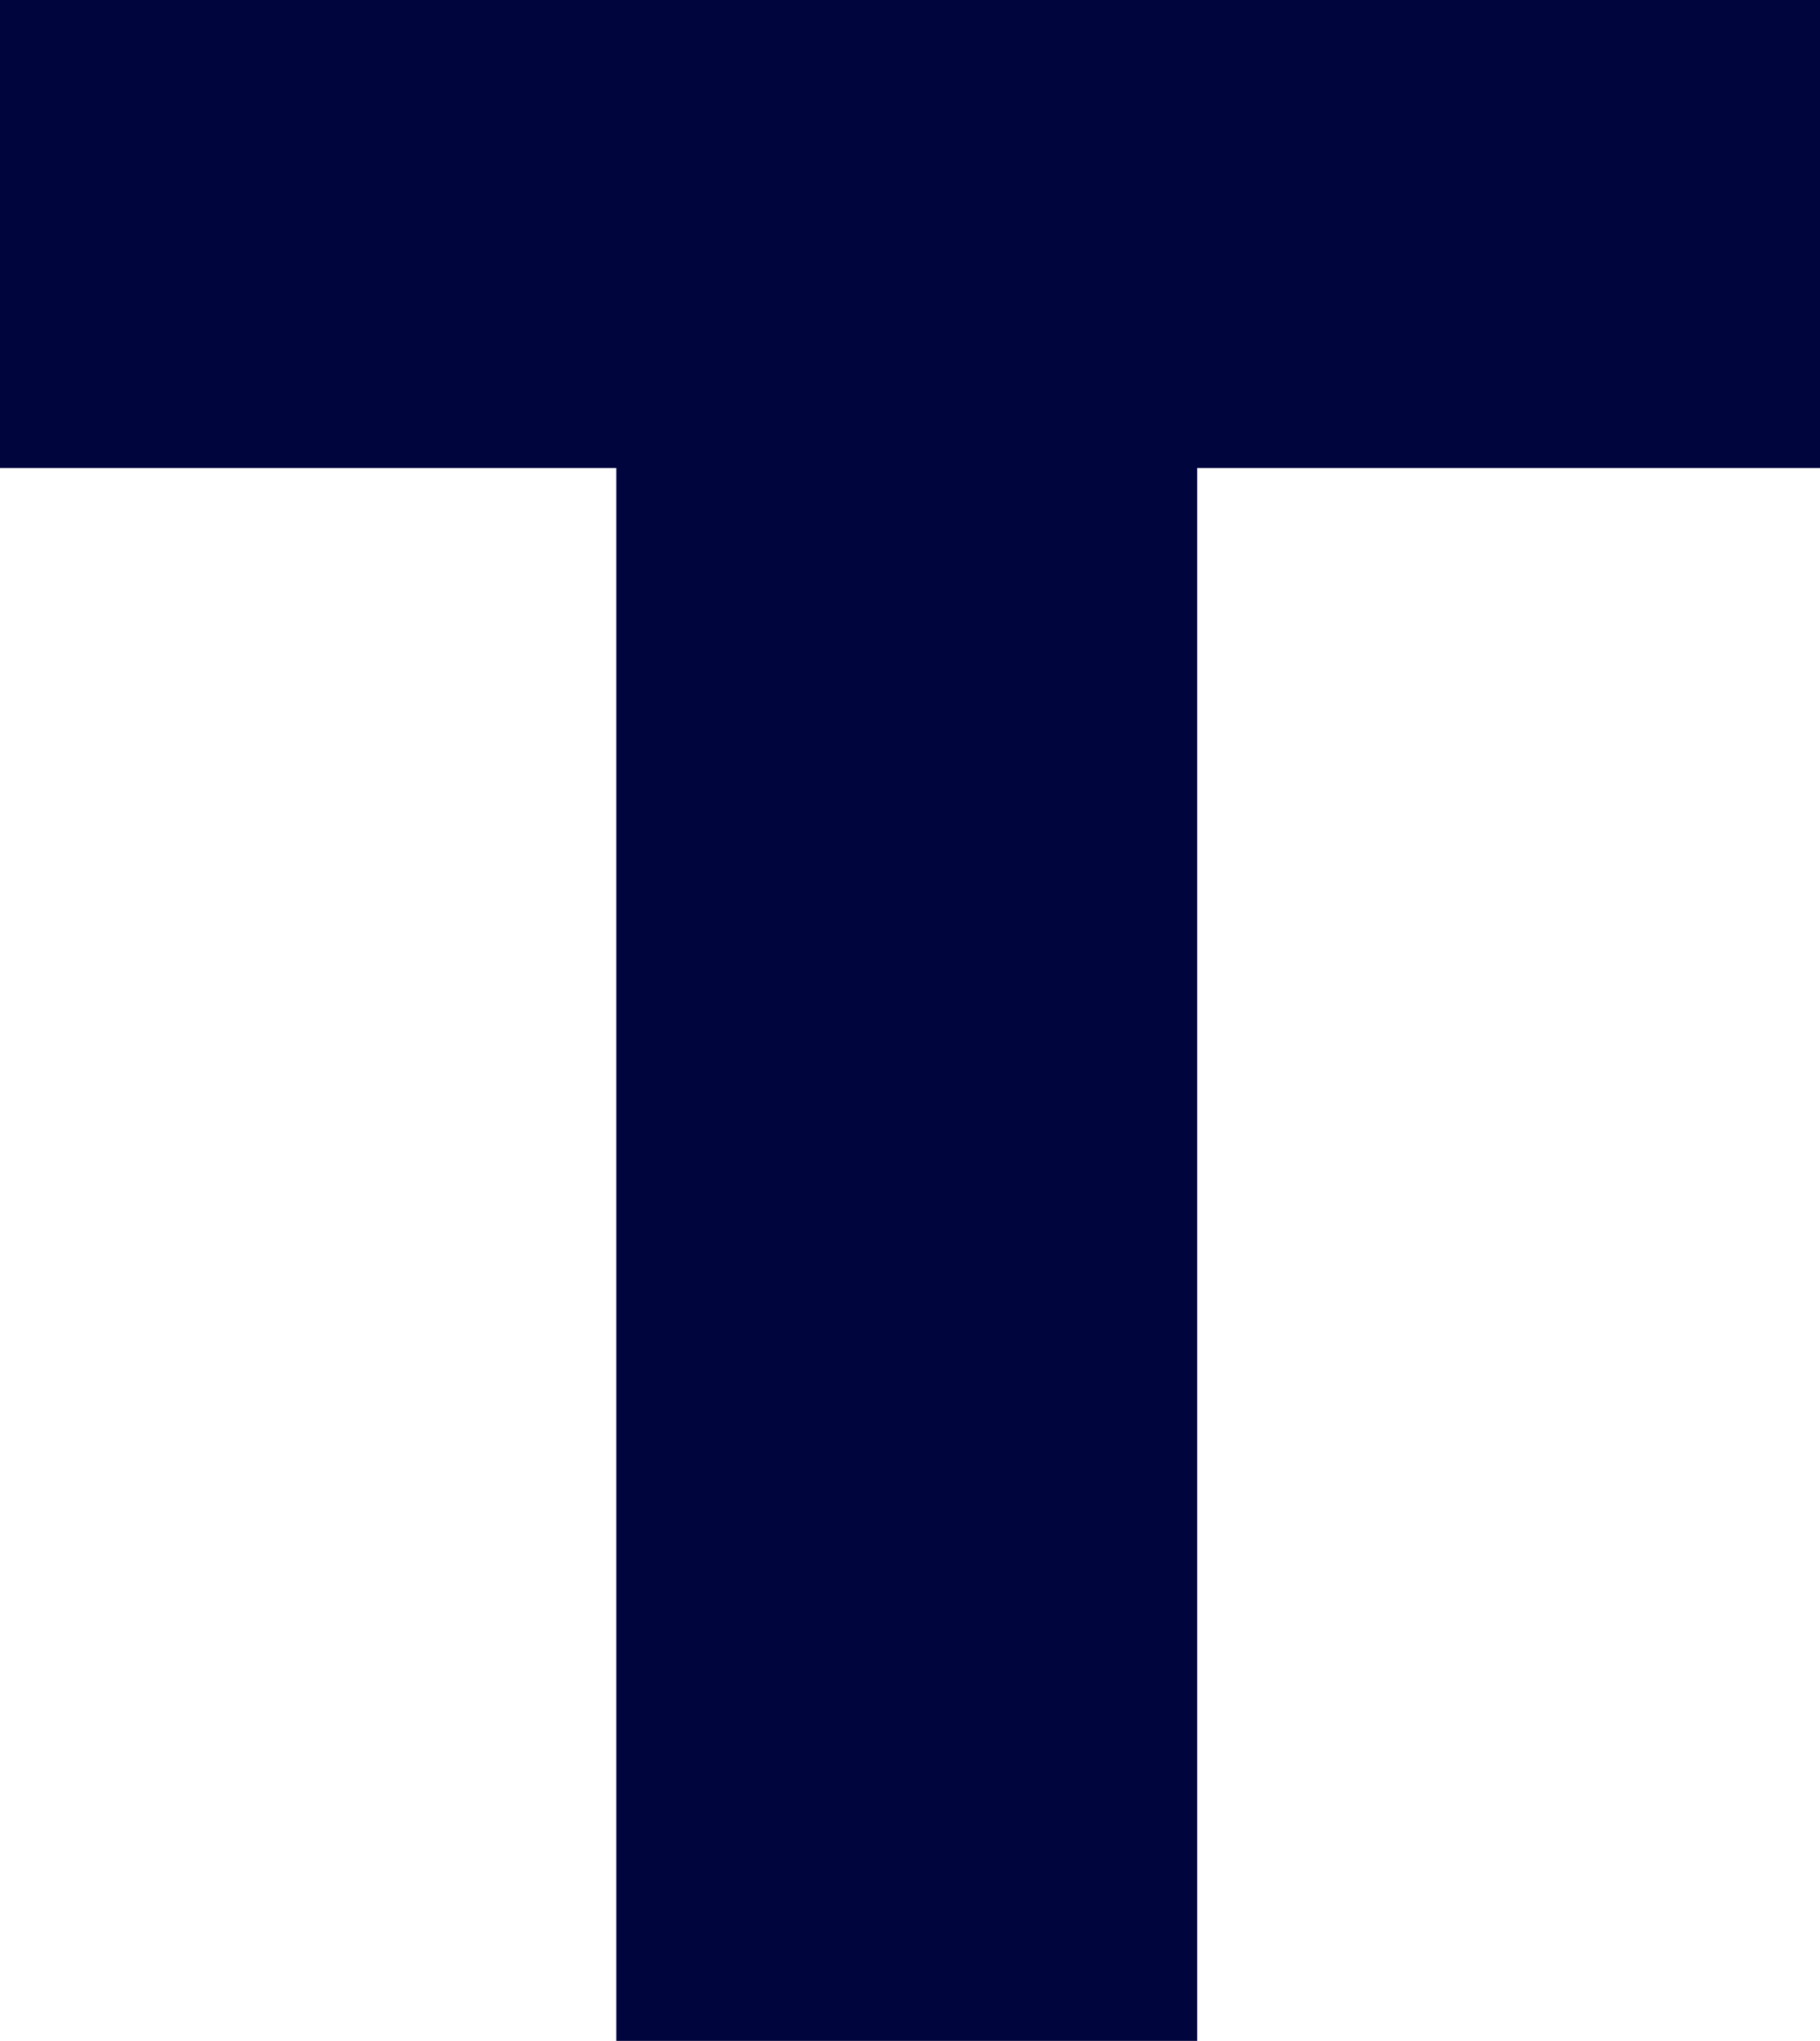 <?xml version="1.0" encoding="UTF-8"?>
<svg xmlns="http://www.w3.org/2000/svg" width="24.005" height="26.913" viewBox="0 0 24.005 26.913">
  <path id="Path_1" data-name="Path 1" d="M0,.048V6.219H8.129V26.961h7.661V6.219h8.216V.048Z" transform="translate(0 -0.048)" fill="#00053e"></path>
</svg>
